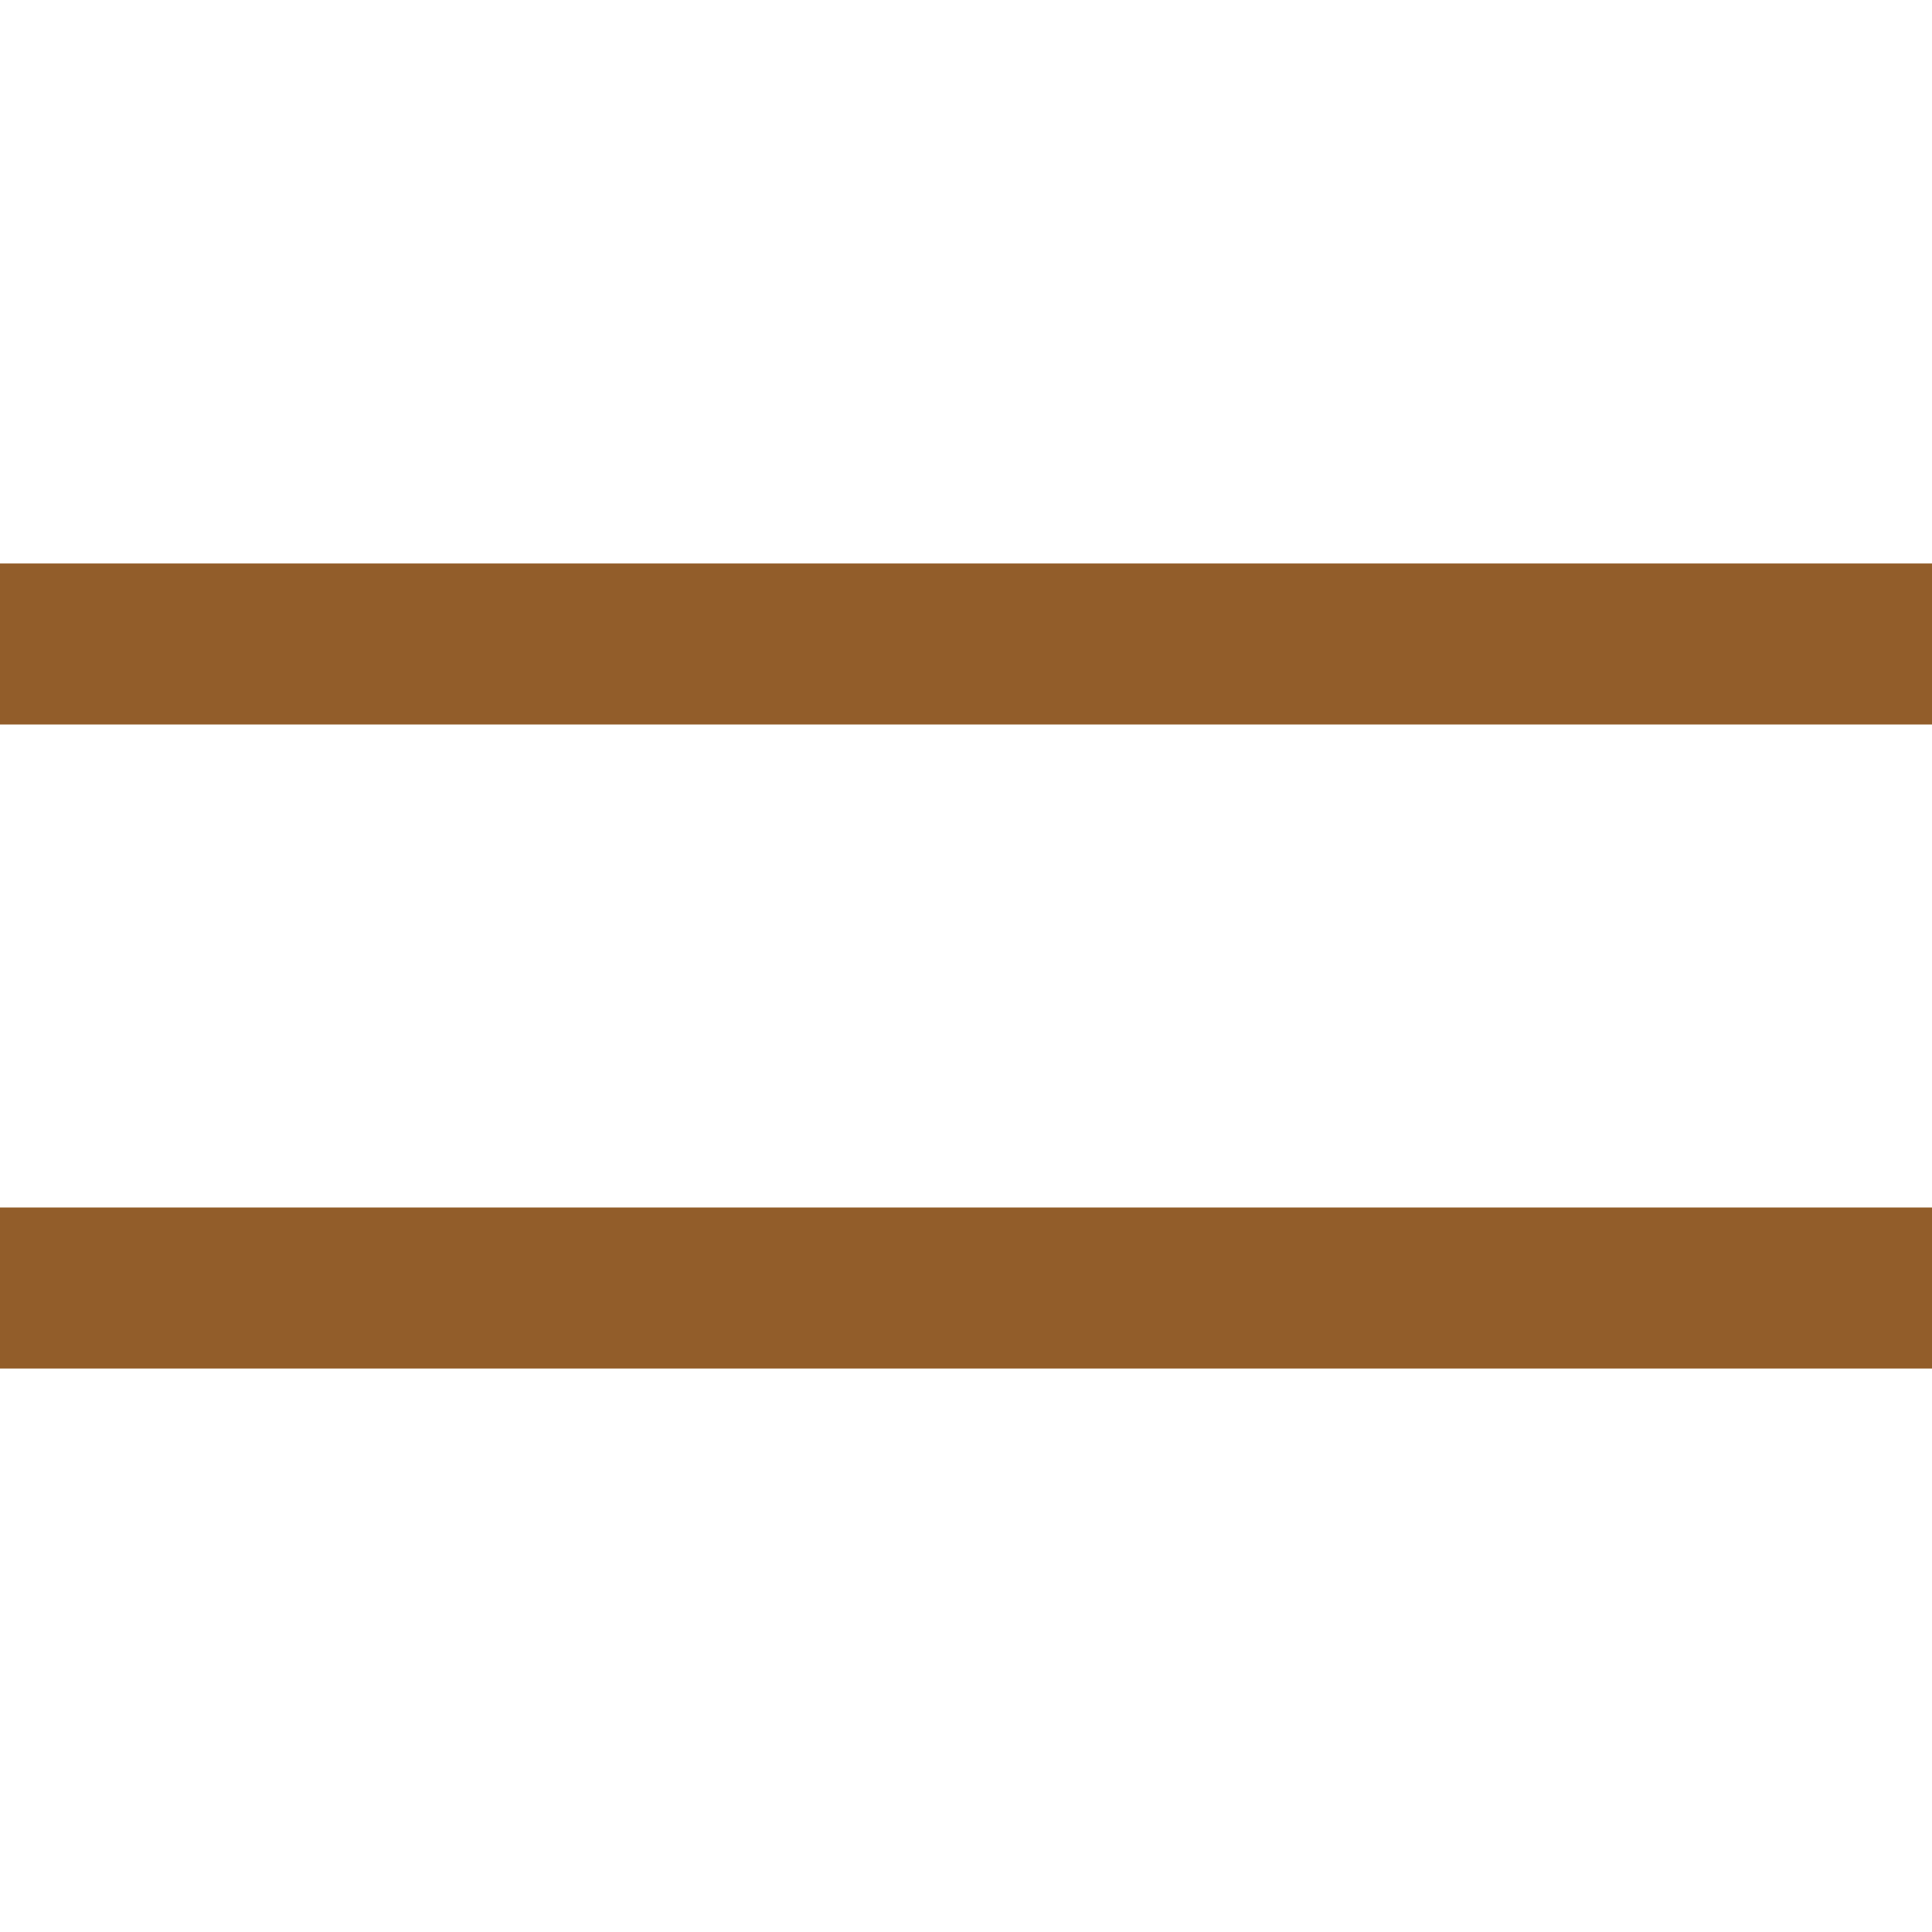<svg width="32" height="32" viewBox="0 0 32 32" fill="none" xmlns="http://www.w3.org/2000/svg">
<path d="M32 9.333H0V12H32V9.333Z" fill="#925D2A"/>
<path d="M32 20H0V22.667H32V20Z" fill="#925D2A"/>
</svg>
